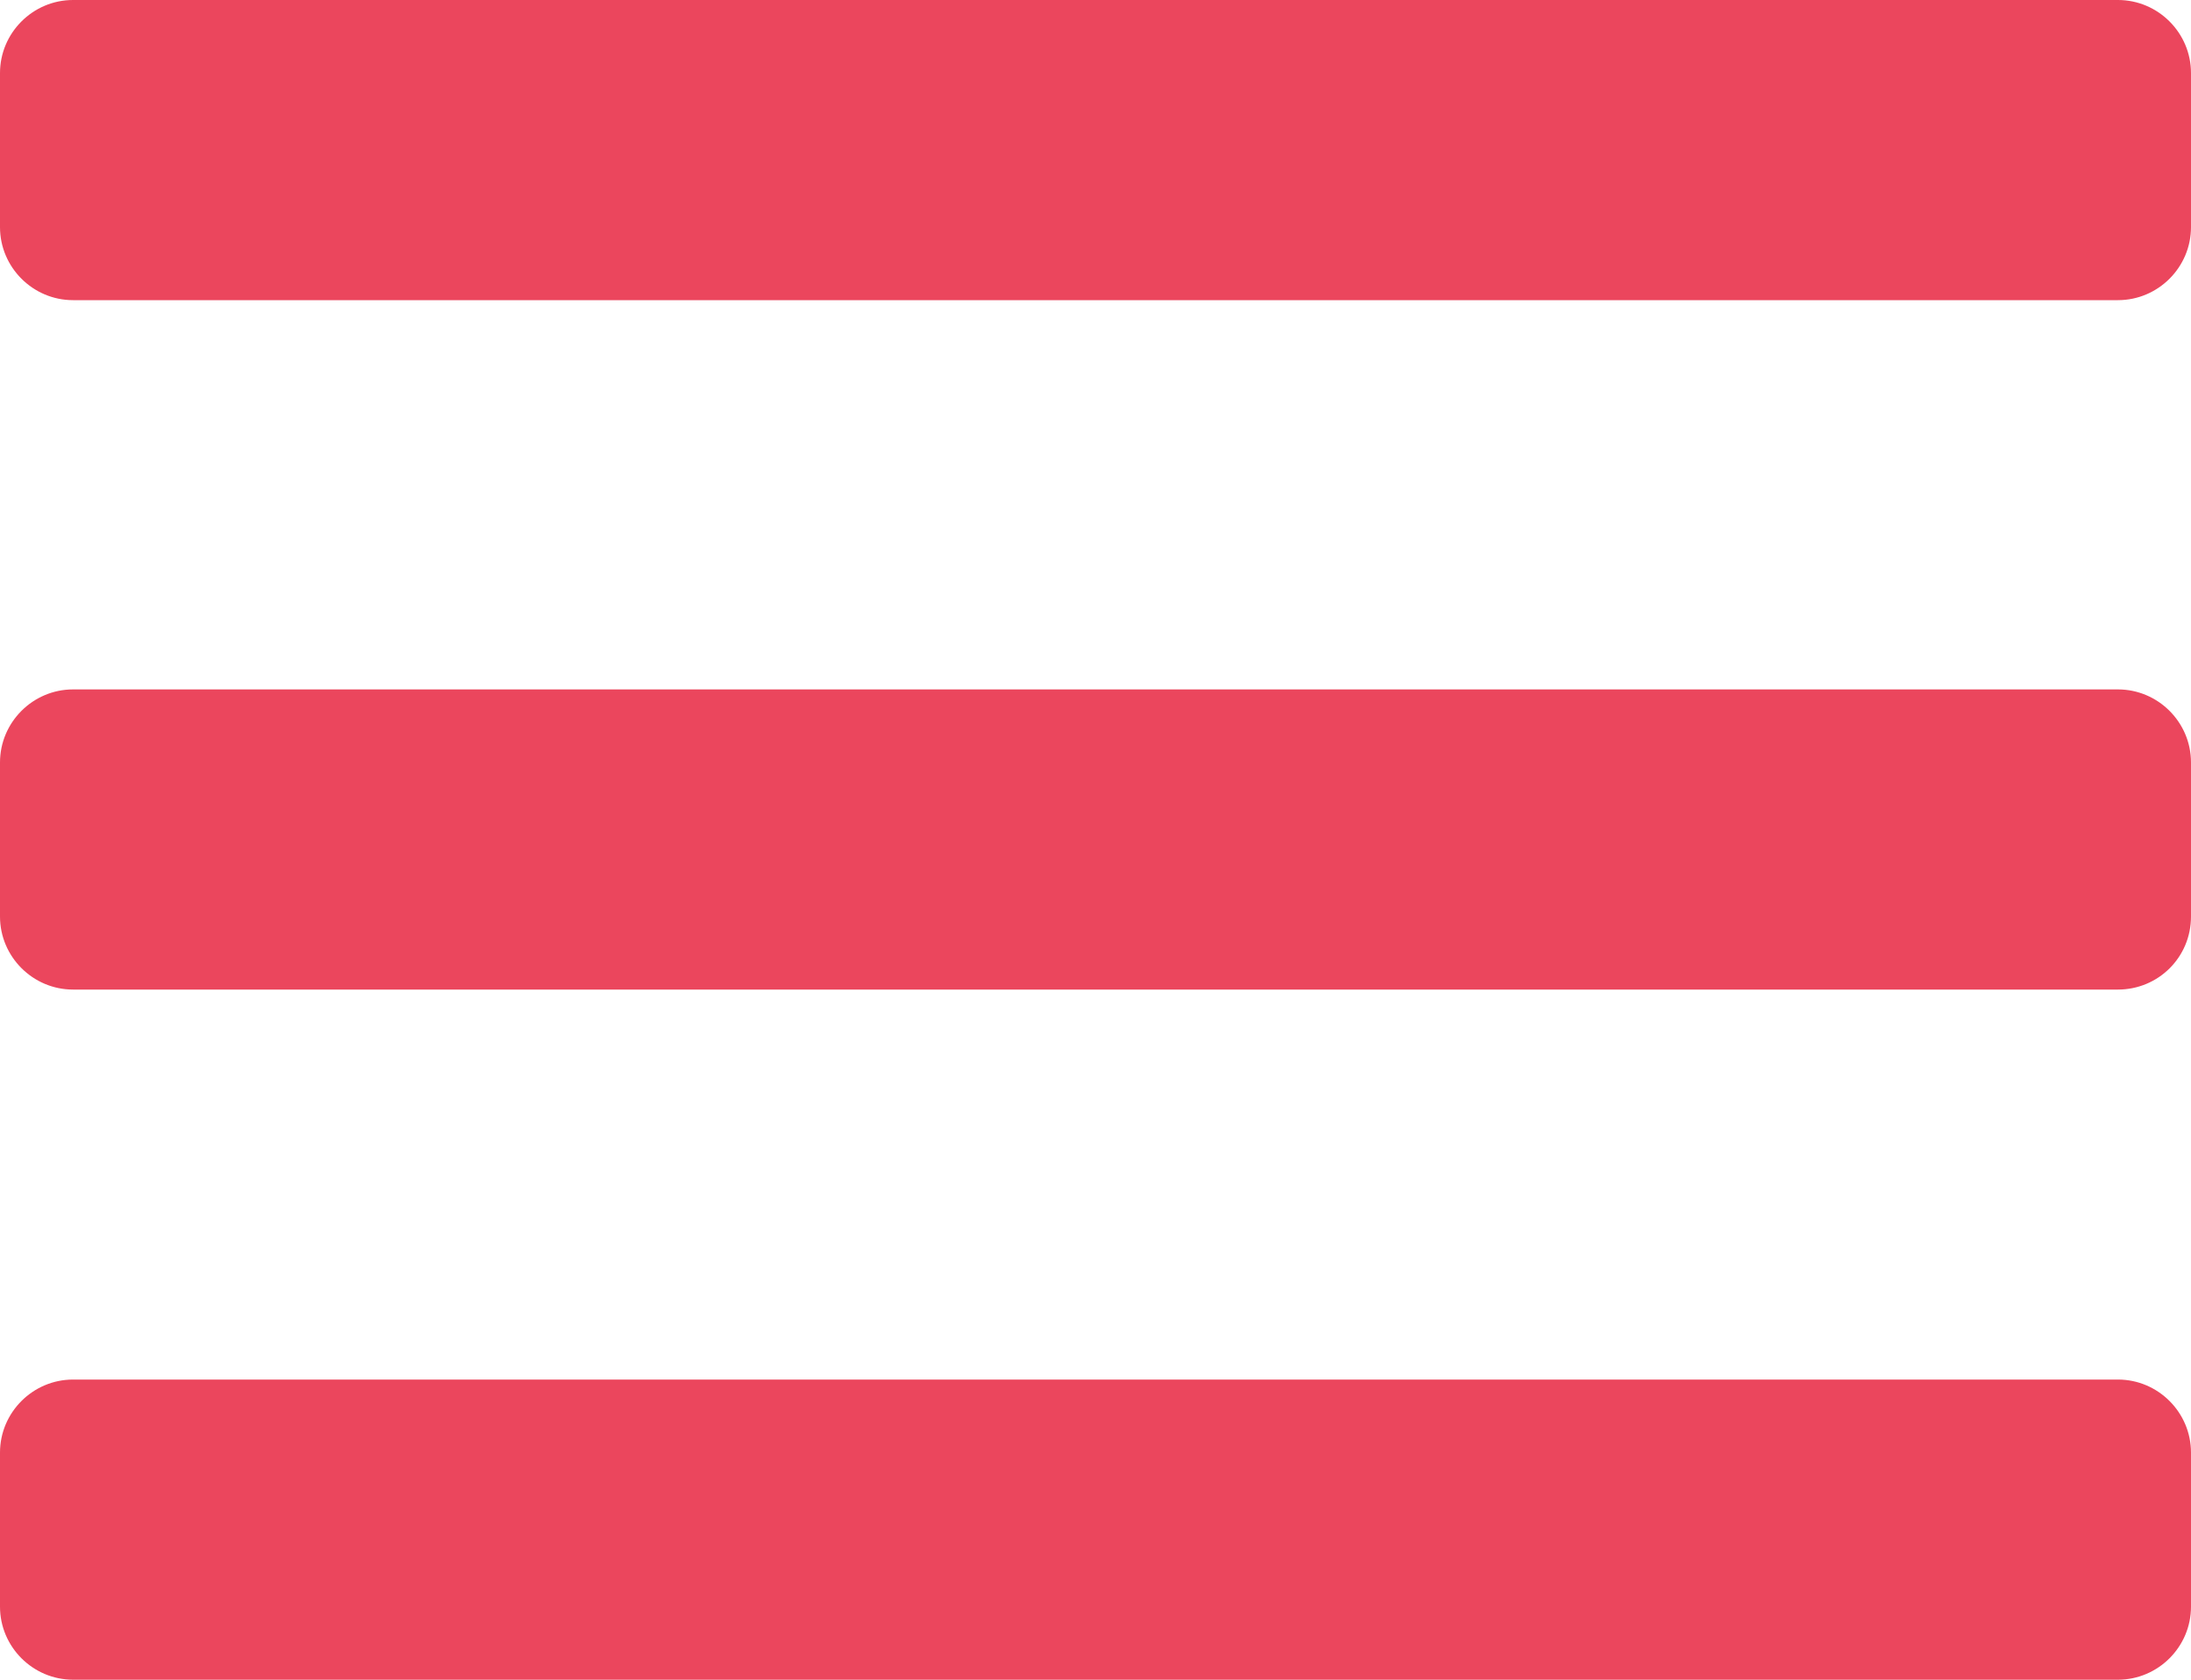 <?xml version="1.0" encoding="UTF-8"?> <!-- Generator: Adobe Illustrator 24.3.0, SVG Export Plug-In . SVG Version: 6.00 Build 0) --> <svg xmlns="http://www.w3.org/2000/svg" xmlns:xlink="http://www.w3.org/1999/xlink" id="Слой_1" x="0px" y="0px" viewBox="0 0 30 23" style="enable-background:new 0 0 30 23;" xml:space="preserve"> <style type="text/css"> .st0{fill:#EB465D;} </style> <path class="st0" d="M29,4.11H1c-0.55,0-1-0.45-1-1V1c0-0.55,0.45-1,1-1h28c0.55,0,1,0.45,1,1v2.11C30,3.66,29.55,4.11,29,4.11z"></path> <path class="st0" d="M29,13.55H1c-0.55,0-1-0.45-1-1v-2.11c0-0.55,0.45-1,1-1h28c0.55,0,1,0.45,1,1v2.11 C30,13.11,29.55,13.55,29,13.55z"></path> <path class="st0" d="M29,23H1c-0.55,0-1-0.45-1-1v-2.11c0-0.55,0.45-1,1-1h28c0.55,0,1,0.45,1,1V22C30,22.55,29.55,23,29,23z"></path> </svg> 